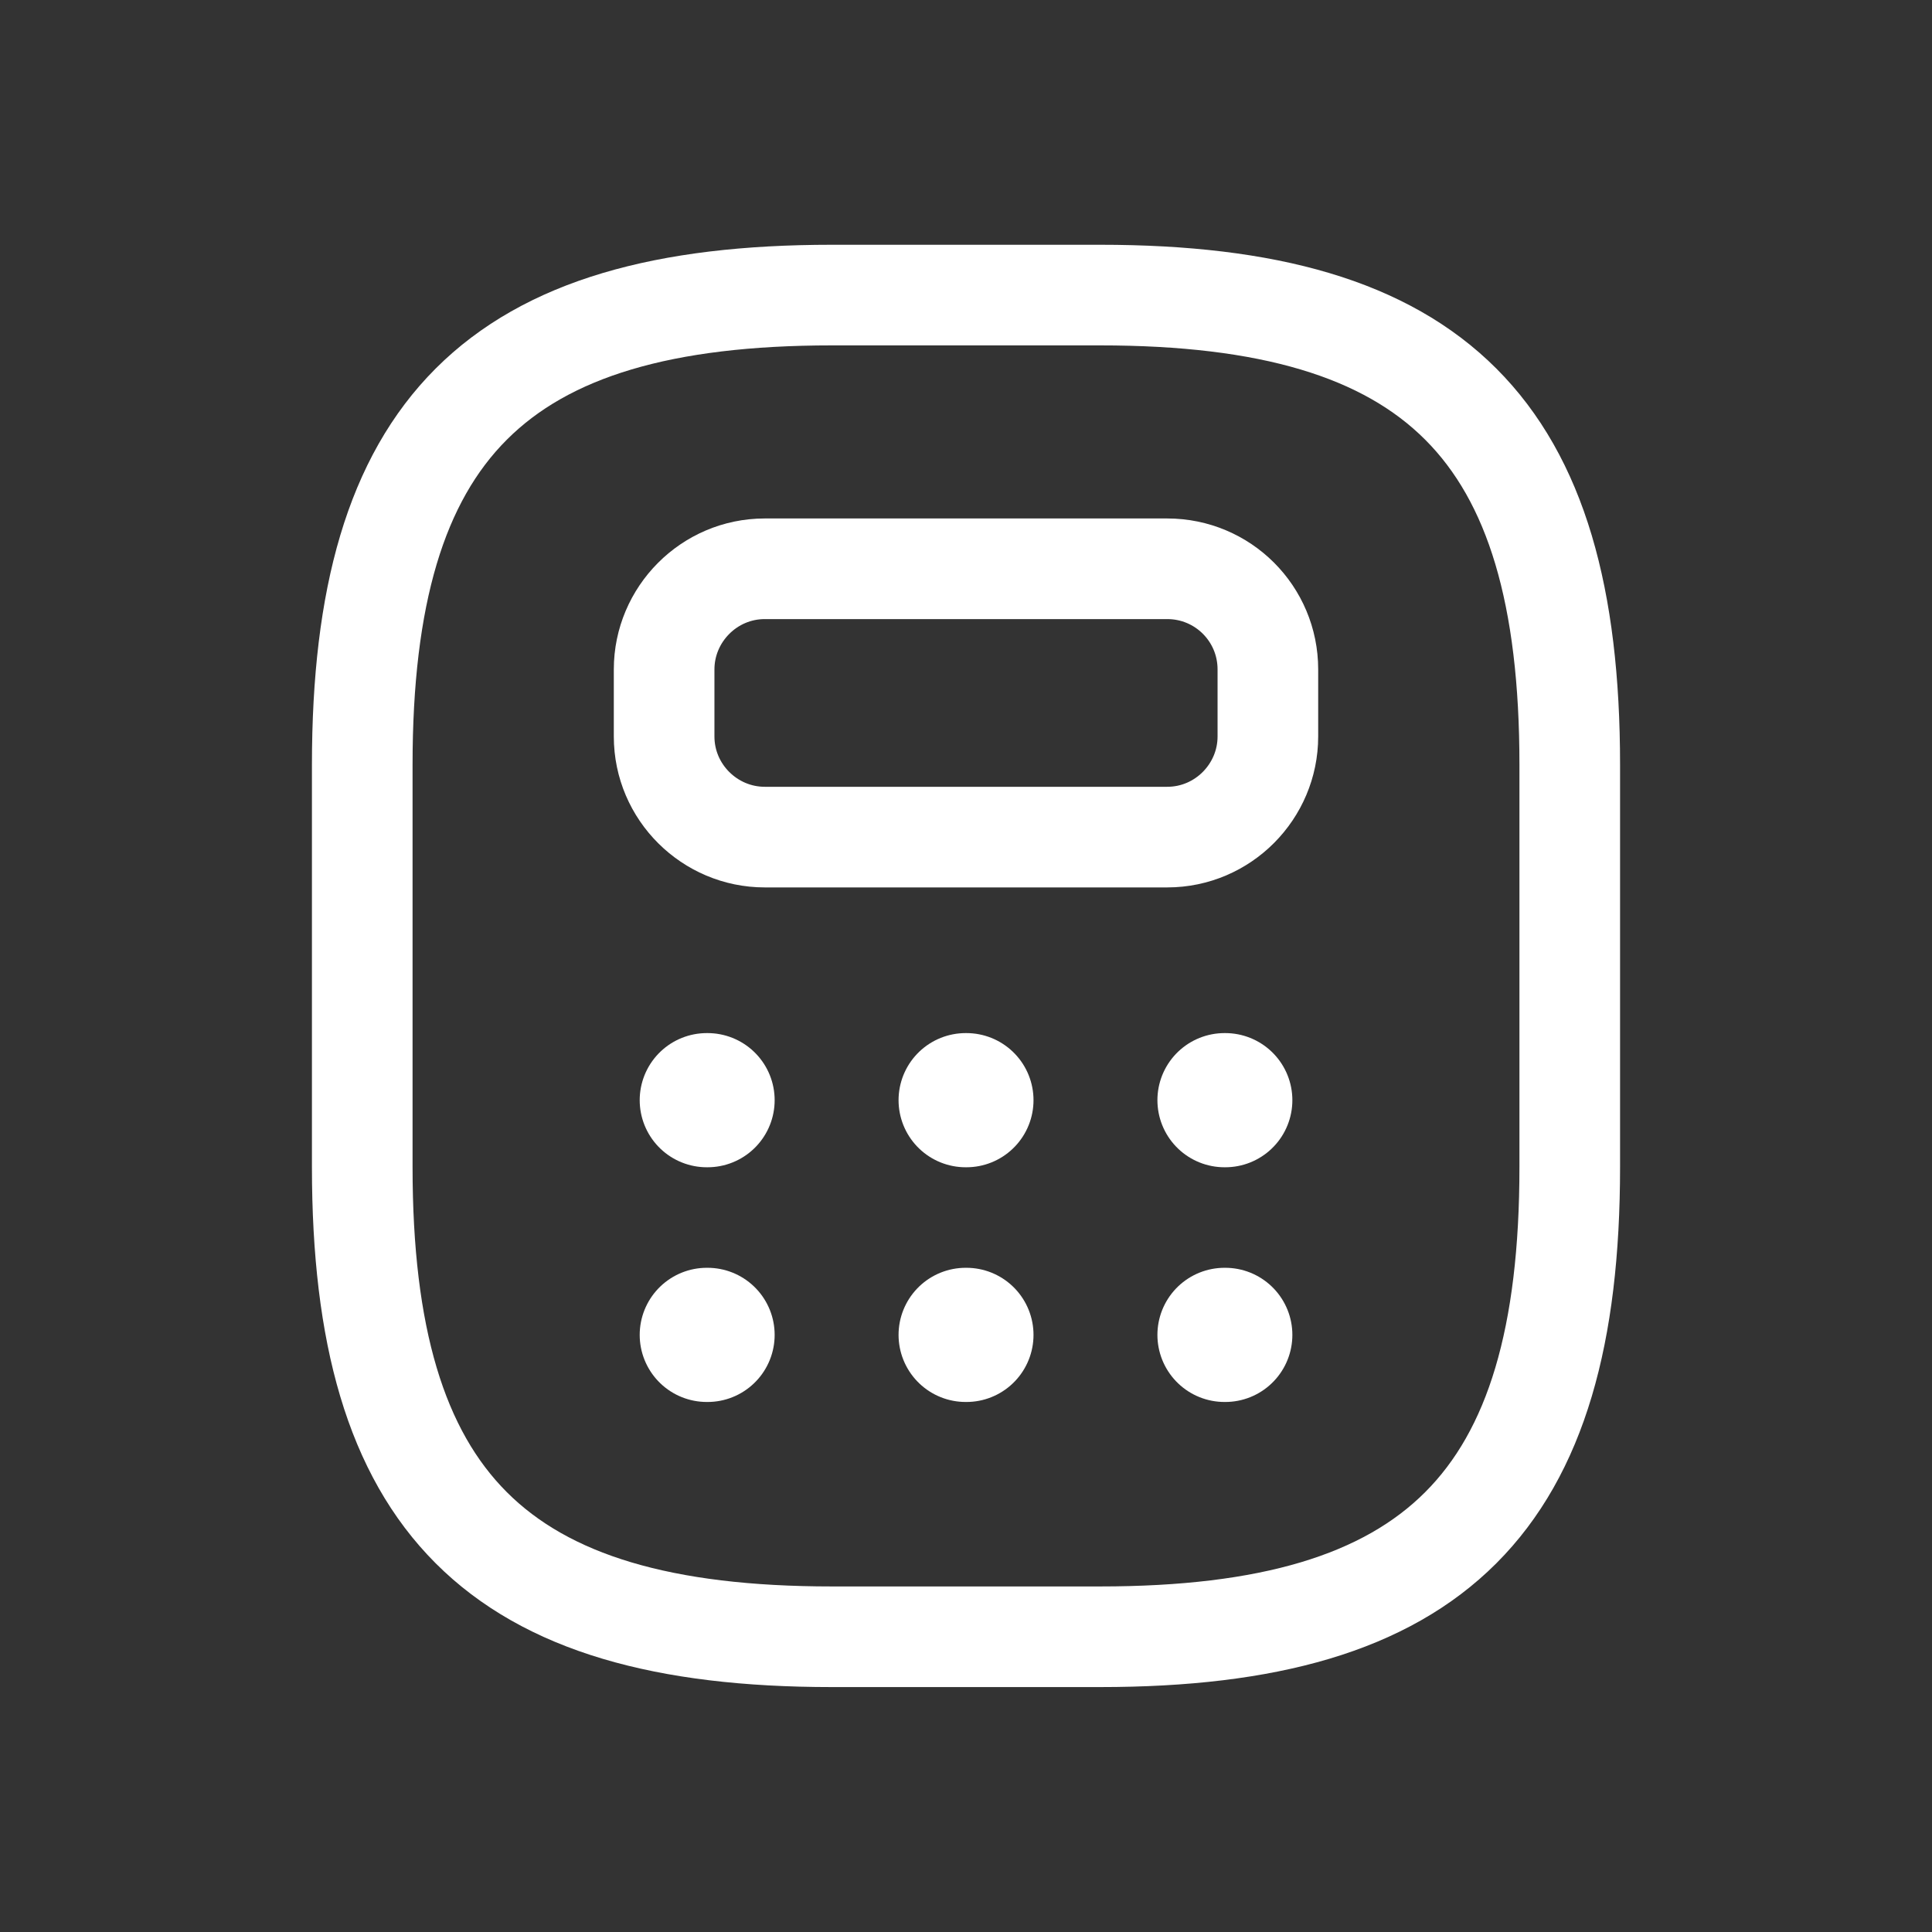 <?xml version="1.0" encoding="UTF-8"?> <svg xmlns="http://www.w3.org/2000/svg" width="60" height="60" viewBox="0 0 60 60" fill="none"><rect x="0" y="0" width="60" height="60" fill="#333333" stroke="none"/><path d="M25.833 50.831H34.167C44.583 50.831 48.75 46.664 48.75 36.247V23.747C48.75 13.331 44.583 9.164 34.167 9.164H25.833C15.417 9.164 11.25 13.331 11.25 23.747V36.247C11.25 46.664 15.417 50.831 25.833 50.831Z" stroke="white" stroke-width="3.125" stroke-linecap="round" stroke-linejoin="round"></path><path d="M39.375 20.789V22.872C39.375 24.581 37.979 25.997 36.25 25.997H23.75C22.042 25.997 20.625 24.602 20.625 22.872V20.789C20.625 19.081 22.021 17.664 23.75 17.664H36.25C37.979 17.664 39.375 19.06 39.375 20.789Z" stroke="white" stroke-width="3.125" stroke-linecap="round" stroke-linejoin="round"></path><path d="M21.95 34.167H21.974" stroke="white" stroke-width="4.167" stroke-linecap="round" stroke-linejoin="round"></path><path d="M29.989 34.167H30.013" stroke="white" stroke-width="4.167" stroke-linecap="round" stroke-linejoin="round"></path><path d="M38.028 34.167H38.052" stroke="white" stroke-width="4.167" stroke-linecap="round" stroke-linejoin="round"></path><path d="M21.95 41.456H21.974" stroke="white" stroke-width="4.167" stroke-linecap="round" stroke-linejoin="round"></path><path d="M29.989 41.456H30.013" stroke="white" stroke-width="4.167" stroke-linecap="round" stroke-linejoin="round"></path><path d="M38.028 41.456H38.052" stroke="white" stroke-width="4.167" stroke-linecap="round" stroke-linejoin="round"></path></svg> 